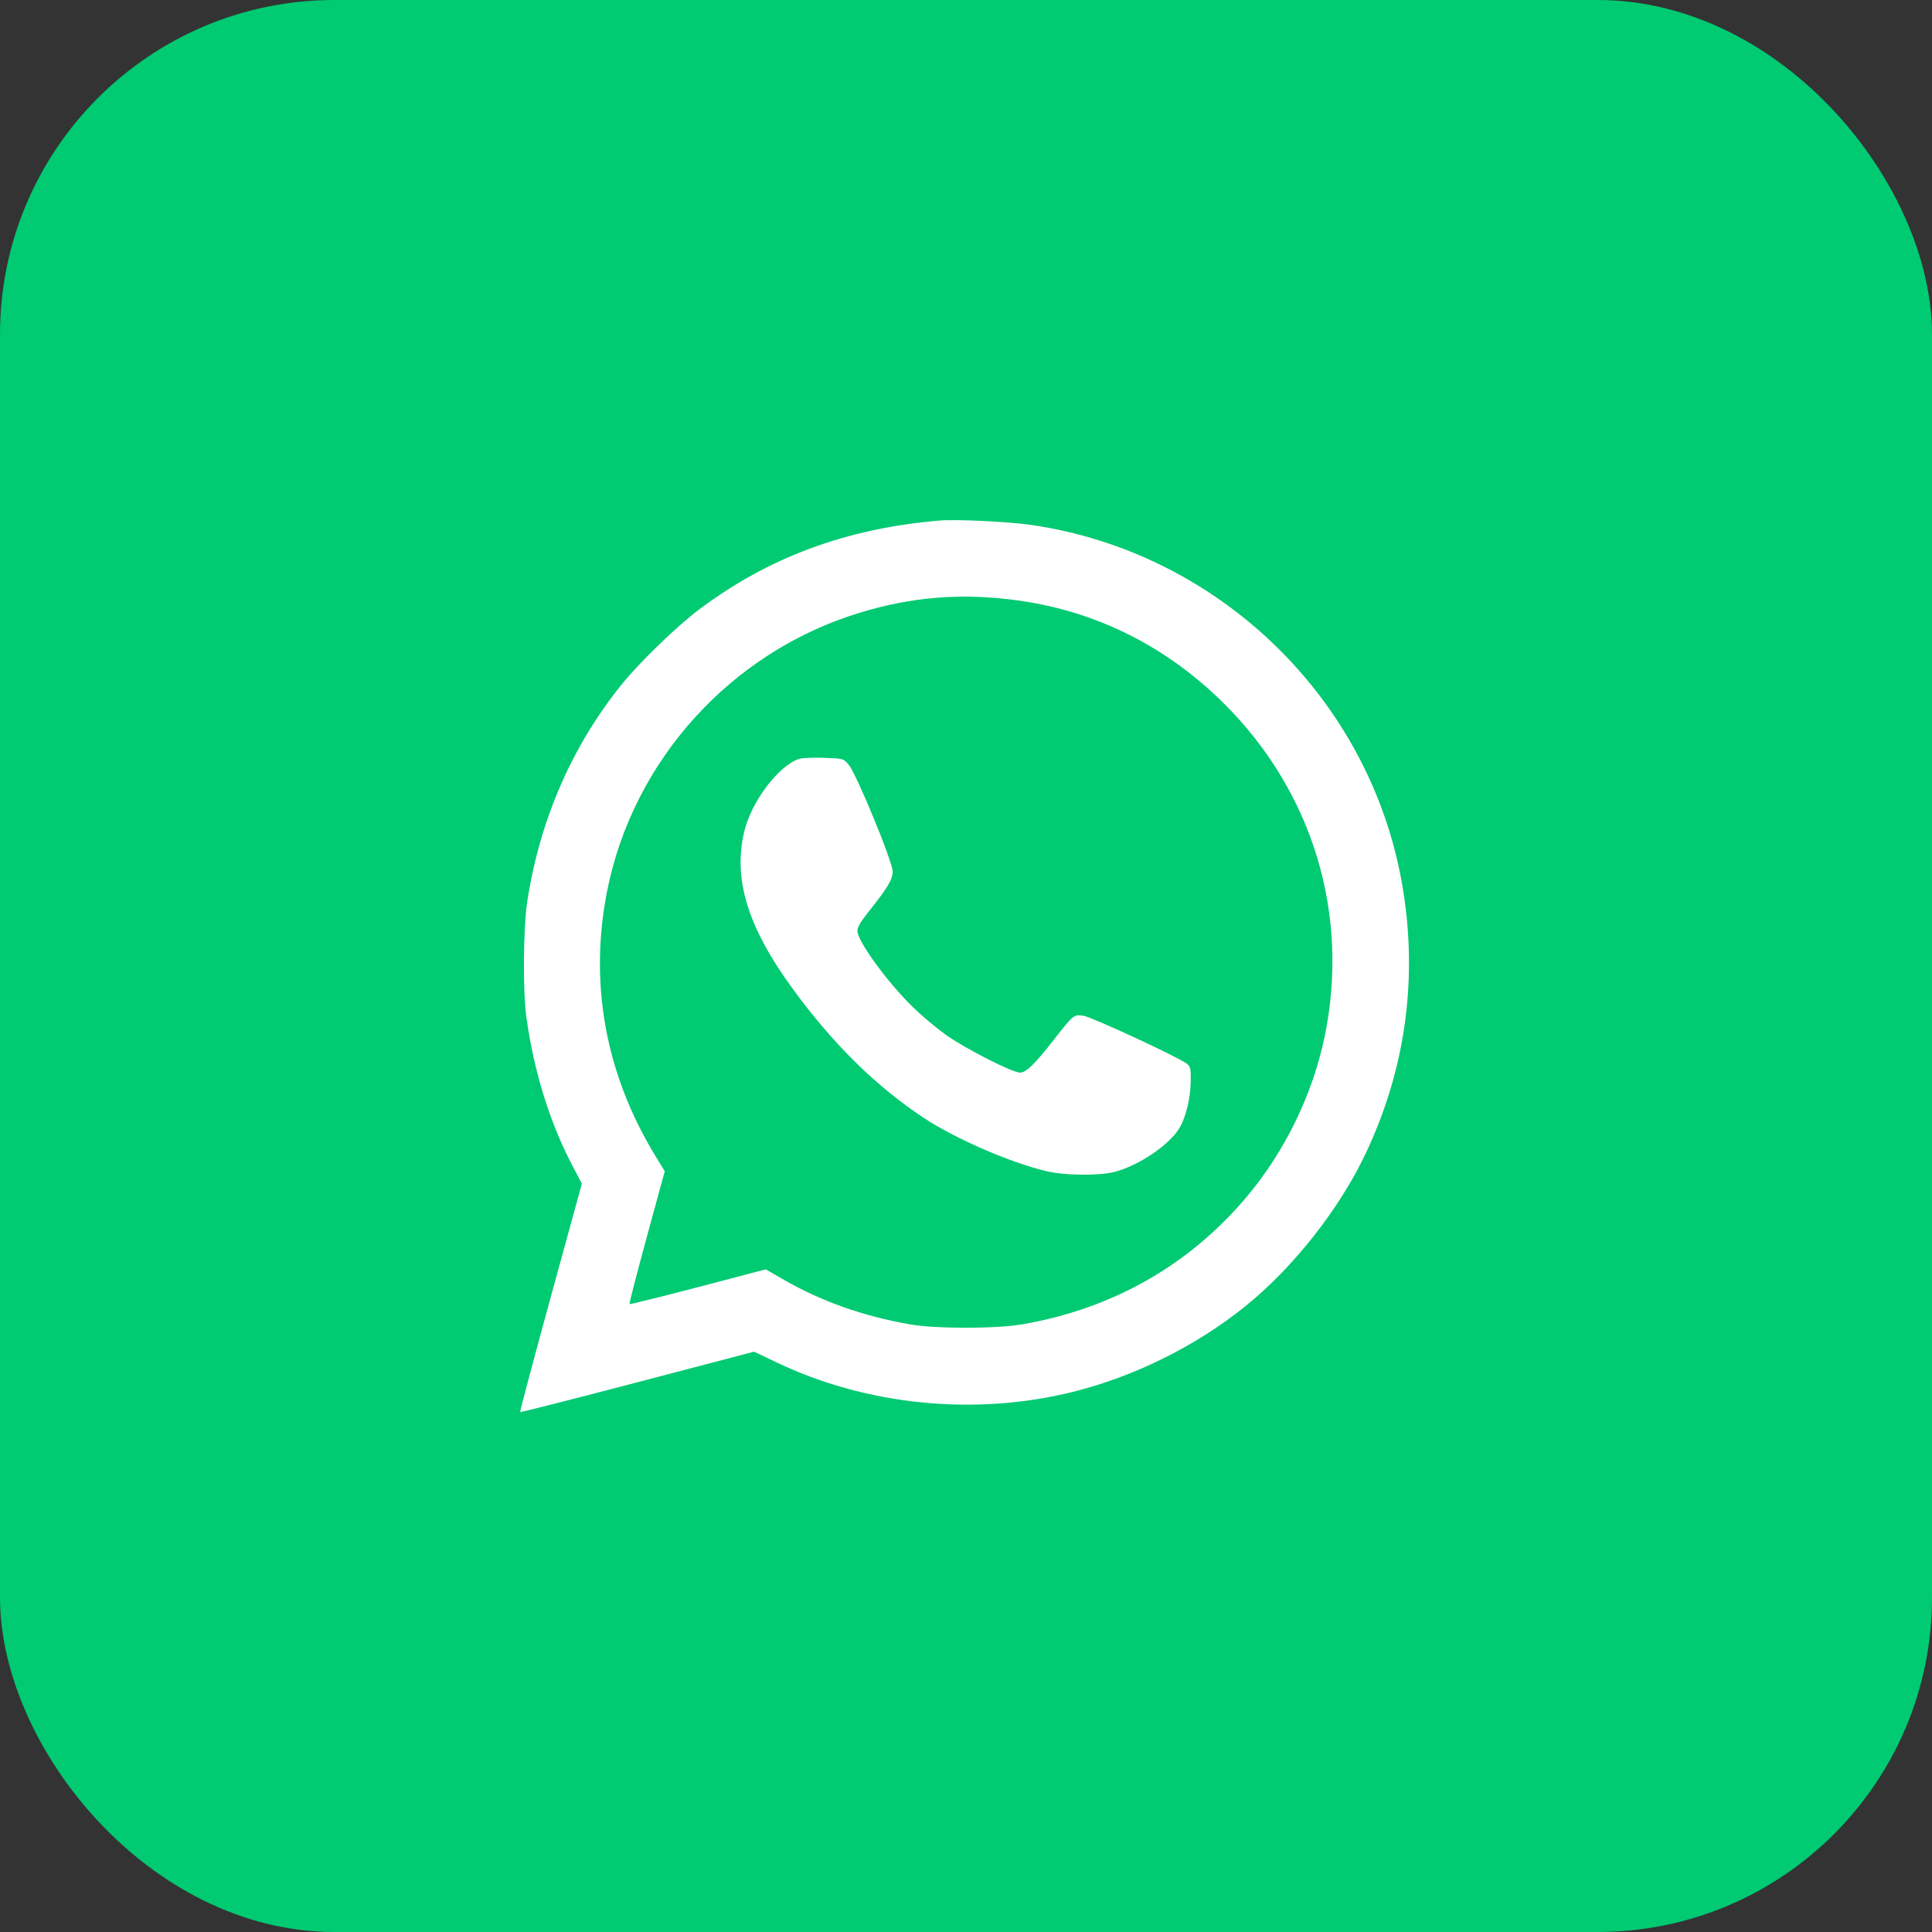 <svg width="52" height="52" viewBox="0 0 52 52" fill="none" xmlns="http://www.w3.org/2000/svg">
<rect x="0" y="0" width="52" height="52" fill="#333333" stroke="none"/>
<rect width="52" height="52" rx="9" fill="#00CA72"/>
<path fill-rule="evenodd" clip-rule="evenodd" d="M25.277 14.011C22.781 14.225 20.697 14.995 18.825 16.398C18.232 16.841 17.232 17.807 16.749 18.402C15.4 20.064 14.522 22.079 14.19 24.273C14.083 24.981 14.07 26.672 14.167 27.371C14.37 28.843 14.798 30.22 15.42 31.4L15.661 31.858L14.82 34.922C14.358 36.607 13.989 37.995 14 38.006C14.011 38.017 15.433 37.656 17.159 37.203L20.297 36.38L20.908 36.672C23.327 37.828 26.251 38.118 28.878 37.462C30.536 37.049 32.191 36.227 33.513 35.162C34.808 34.118 36.05 32.542 36.759 31.043C37.83 28.778 38.166 26.348 37.751 23.873C36.908 18.846 32.837 14.874 27.766 14.13C27.148 14.039 25.737 13.972 25.277 14.011ZM27.398 16.161C29.507 16.45 31.412 17.405 32.958 18.95C35.336 21.325 36.328 24.606 35.657 27.88C35.338 29.435 34.597 30.967 33.572 32.192C32.018 34.048 29.94 35.231 27.503 35.646C26.802 35.766 25.188 35.766 24.502 35.647C23.225 35.425 22.098 35.024 21.056 34.422L20.611 34.165L18.788 34.643C17.784 34.906 16.954 35.111 16.943 35.1C16.931 35.088 17.14 34.279 17.407 33.301L17.892 31.524L17.638 31.108C16.289 28.898 15.846 26.436 16.348 23.947C17.053 20.458 19.666 17.571 23.081 16.51C24.527 16.061 25.873 15.952 27.398 16.161ZM21.514 20.423C20.955 20.605 20.224 21.571 20.031 22.381C19.728 23.66 20.121 24.944 21.319 26.59C22.41 28.091 23.591 29.253 24.888 30.104C25.725 30.654 27.189 31.289 28.153 31.52C28.657 31.641 29.576 31.651 30.001 31.541C30.658 31.37 31.486 30.807 31.751 30.351C31.922 30.057 32.041 29.559 32.048 29.104C32.054 28.748 32.044 28.707 31.935 28.624C31.693 28.441 29.374 27.368 29.157 27.338C28.899 27.303 28.888 27.313 28.381 27.964C27.861 28.633 27.619 28.869 27.455 28.869C27.242 28.869 25.967 28.218 25.443 27.842C25.191 27.66 24.797 27.328 24.567 27.104C23.873 26.424 23.076 25.327 23.076 25.052C23.076 24.964 23.171 24.799 23.349 24.576C23.892 23.896 24.026 23.673 24.026 23.453C24.025 23.192 23.051 20.828 22.843 20.584C22.701 20.416 22.701 20.416 22.176 20.397C21.887 20.387 21.589 20.398 21.514 20.423Z" fill="white"/>
</svg>
